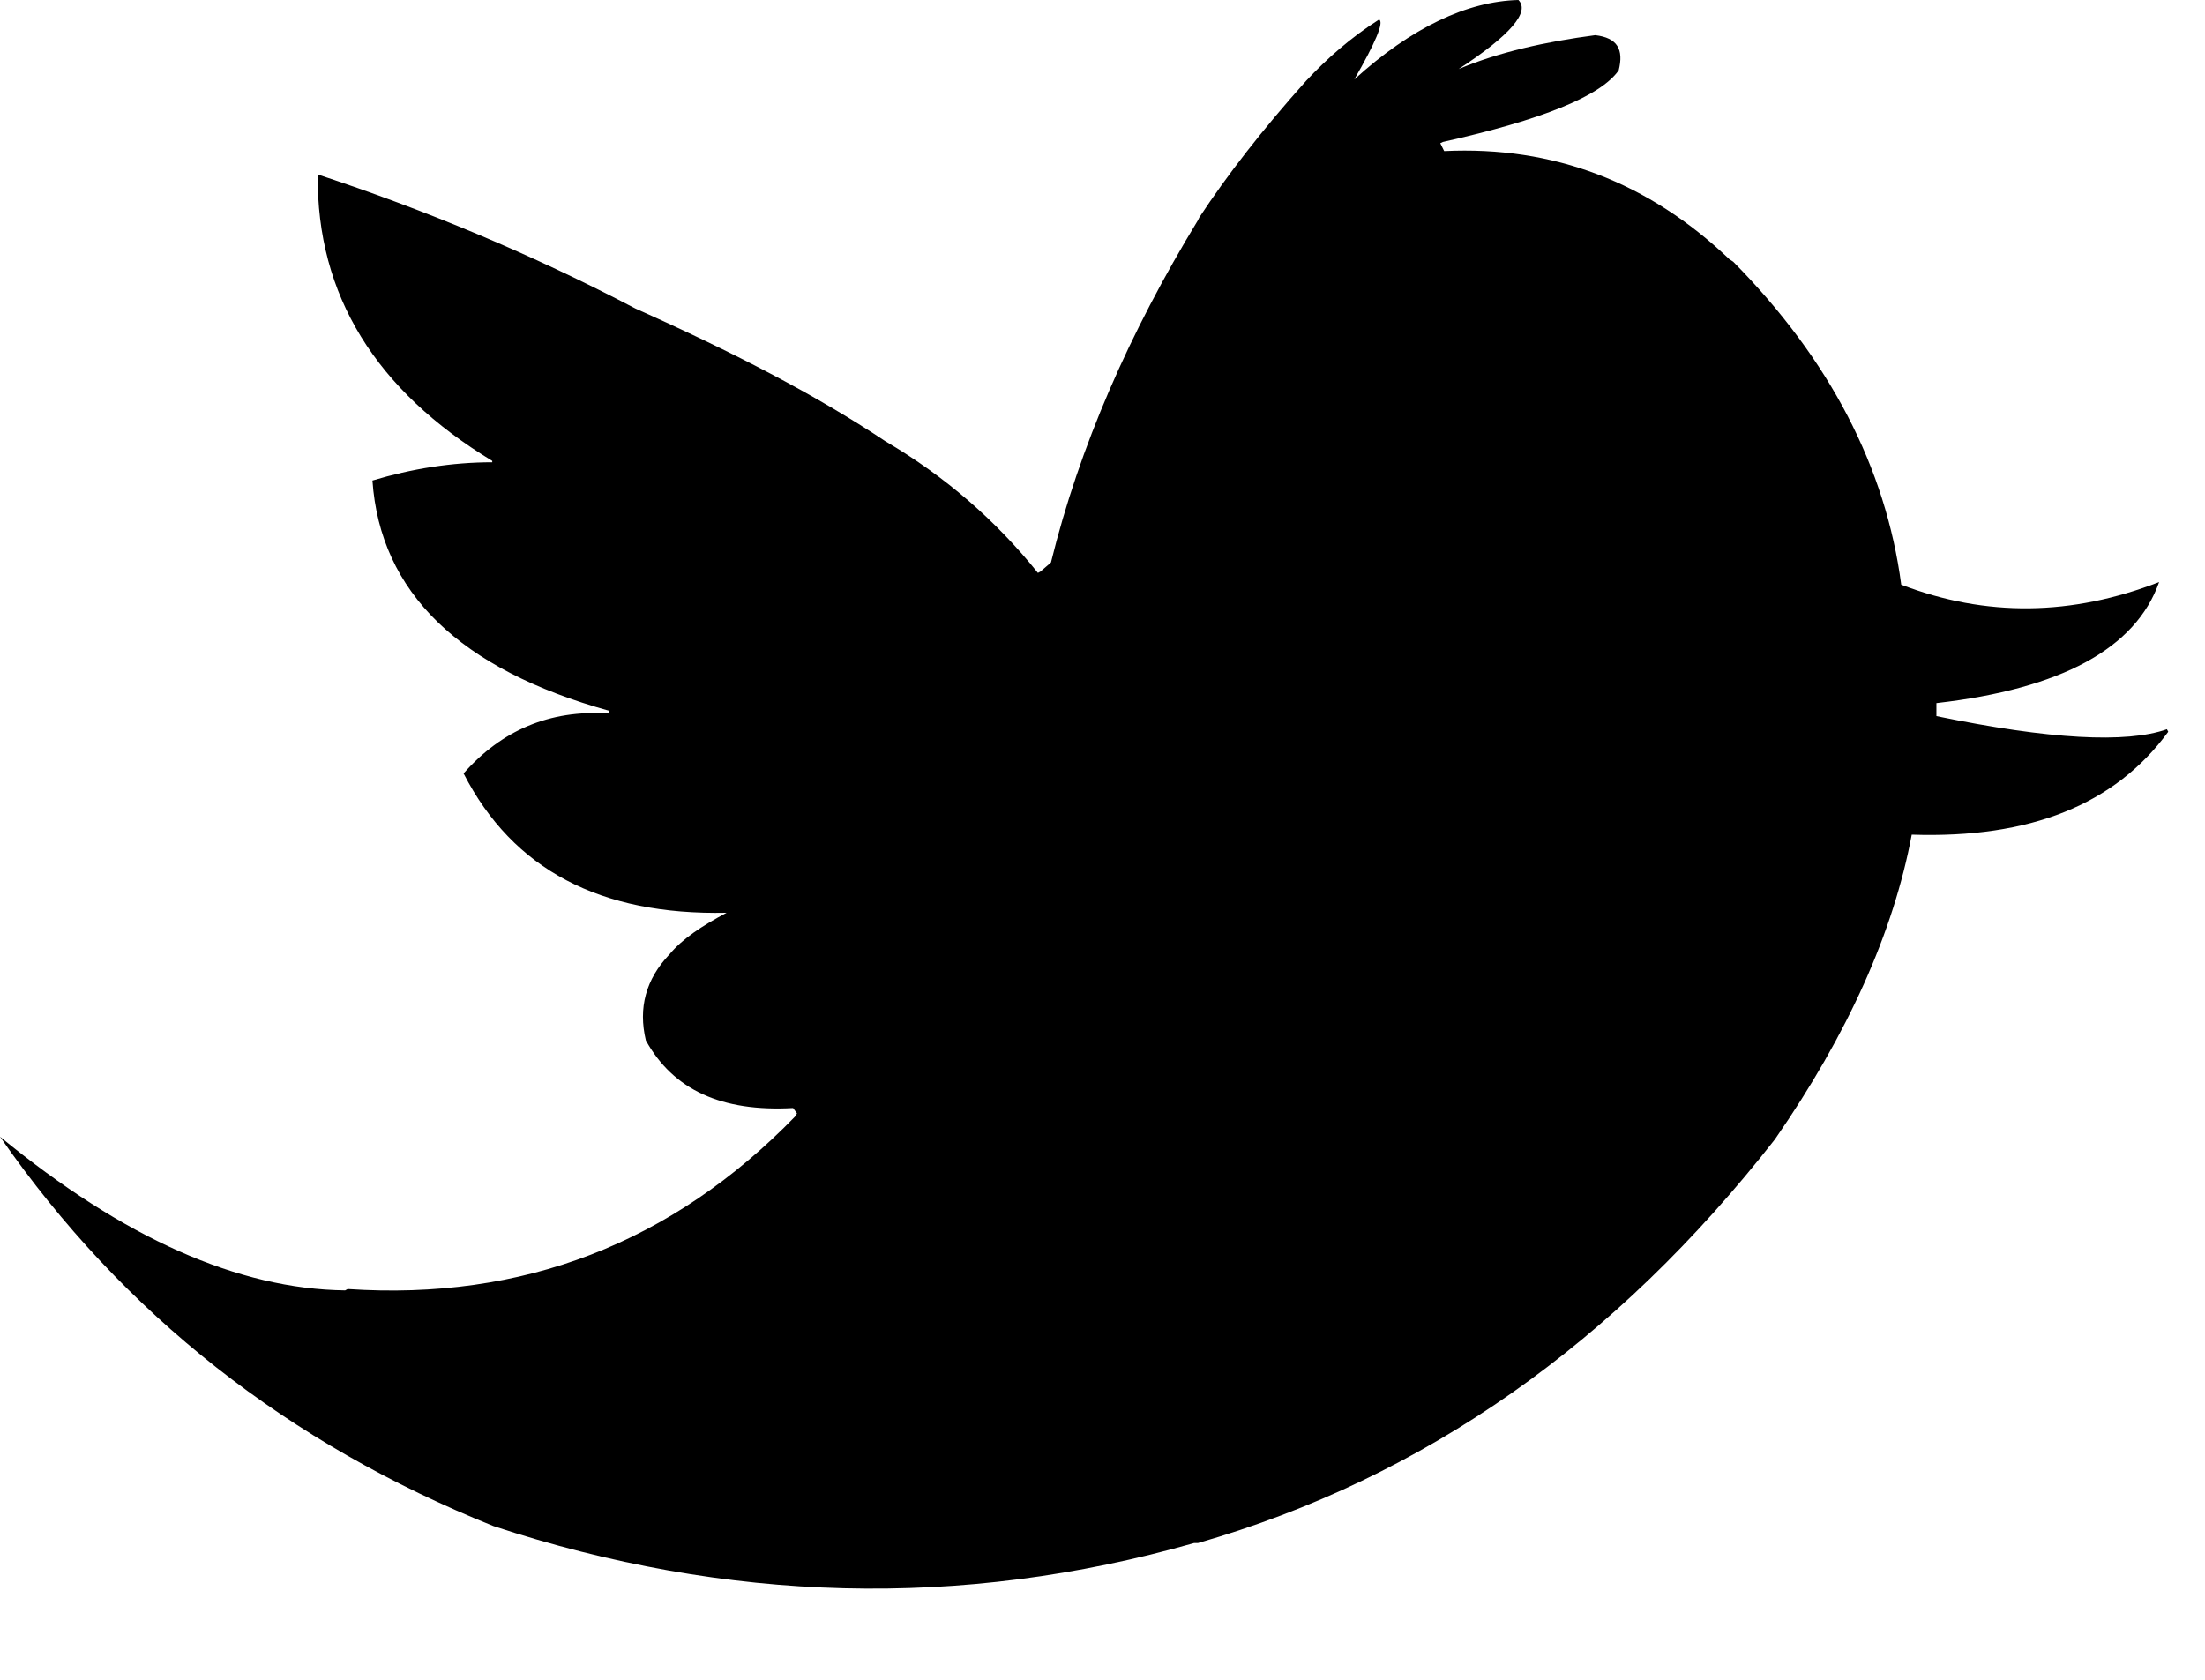  <svg
                            xmlns="http://www.w3.org/2000/svg"
                            xmlns:xlink="http://www.w3.org/1999/xlink"
                            width="21px" height="16px">
                            <path fill-rule="evenodd" fill="rgb(0, 0, 0)"
                                  d="M16.507,2.493 L16.470,2.469 C15.701,1.736 14.796,1.389 13.754,1.439 L13.717,1.364 L13.742,1.352 C14.684,1.141 15.242,0.918 15.416,0.670 C15.466,0.471 15.404,0.360 15.193,0.335 C14.722,0.397 14.275,0.496 13.891,0.658 C14.387,0.335 14.573,0.112 14.461,-0.000 C13.977,0.012 13.444,0.260 12.898,0.757 C13.097,0.410 13.184,0.211 13.134,0.186 C12.861,0.360 12.638,0.558 12.440,0.769 C12.018,1.240 11.683,1.674 11.422,2.071 L11.410,2.096 C10.753,3.175 10.281,4.254 10.009,5.358 L9.909,5.444 L9.885,5.457 C9.488,4.961 9.004,4.539 8.434,4.204 C7.764,3.758 6.970,3.349 6.052,2.939 C5.060,2.419 4.043,1.997 3.026,1.662 C3.014,2.815 3.584,3.721 4.688,4.390 L4.688,4.403 C4.304,4.403 3.919,4.465 3.547,4.577 C3.621,5.643 4.378,6.375 5.804,6.771 L5.792,6.796 C5.234,6.759 4.775,6.958 4.415,7.367 C4.886,8.284 5.717,8.719 6.920,8.694 C6.685,8.819 6.499,8.942 6.375,9.091 C6.151,9.327 6.077,9.600 6.151,9.910 C6.412,10.381 6.871,10.592 7.553,10.554 L7.590,10.604 L7.578,10.629 C6.400,11.844 4.973,12.390 3.311,12.278 L3.287,12.291 C2.270,12.278 1.178,11.795 -0.000,10.827 C1.178,12.526 2.753,13.754 4.700,14.536 C6.920,15.267 9.153,15.330 11.373,14.697 L11.410,14.697 C13.568,14.077 15.391,12.787 16.904,10.852 C17.599,9.848 18.033,8.880 18.207,7.950 C19.335,7.987 20.141,7.665 20.650,6.970 L20.637,6.946 C20.253,7.082 19.521,7.044 18.442,6.821 L18.442,6.697 C19.633,6.561 20.340,6.176 20.563,5.544 C19.732,5.867 18.914,5.879 18.107,5.569 C17.959,4.452 17.425,3.423 16.507,2.493 "/>
                        </svg>